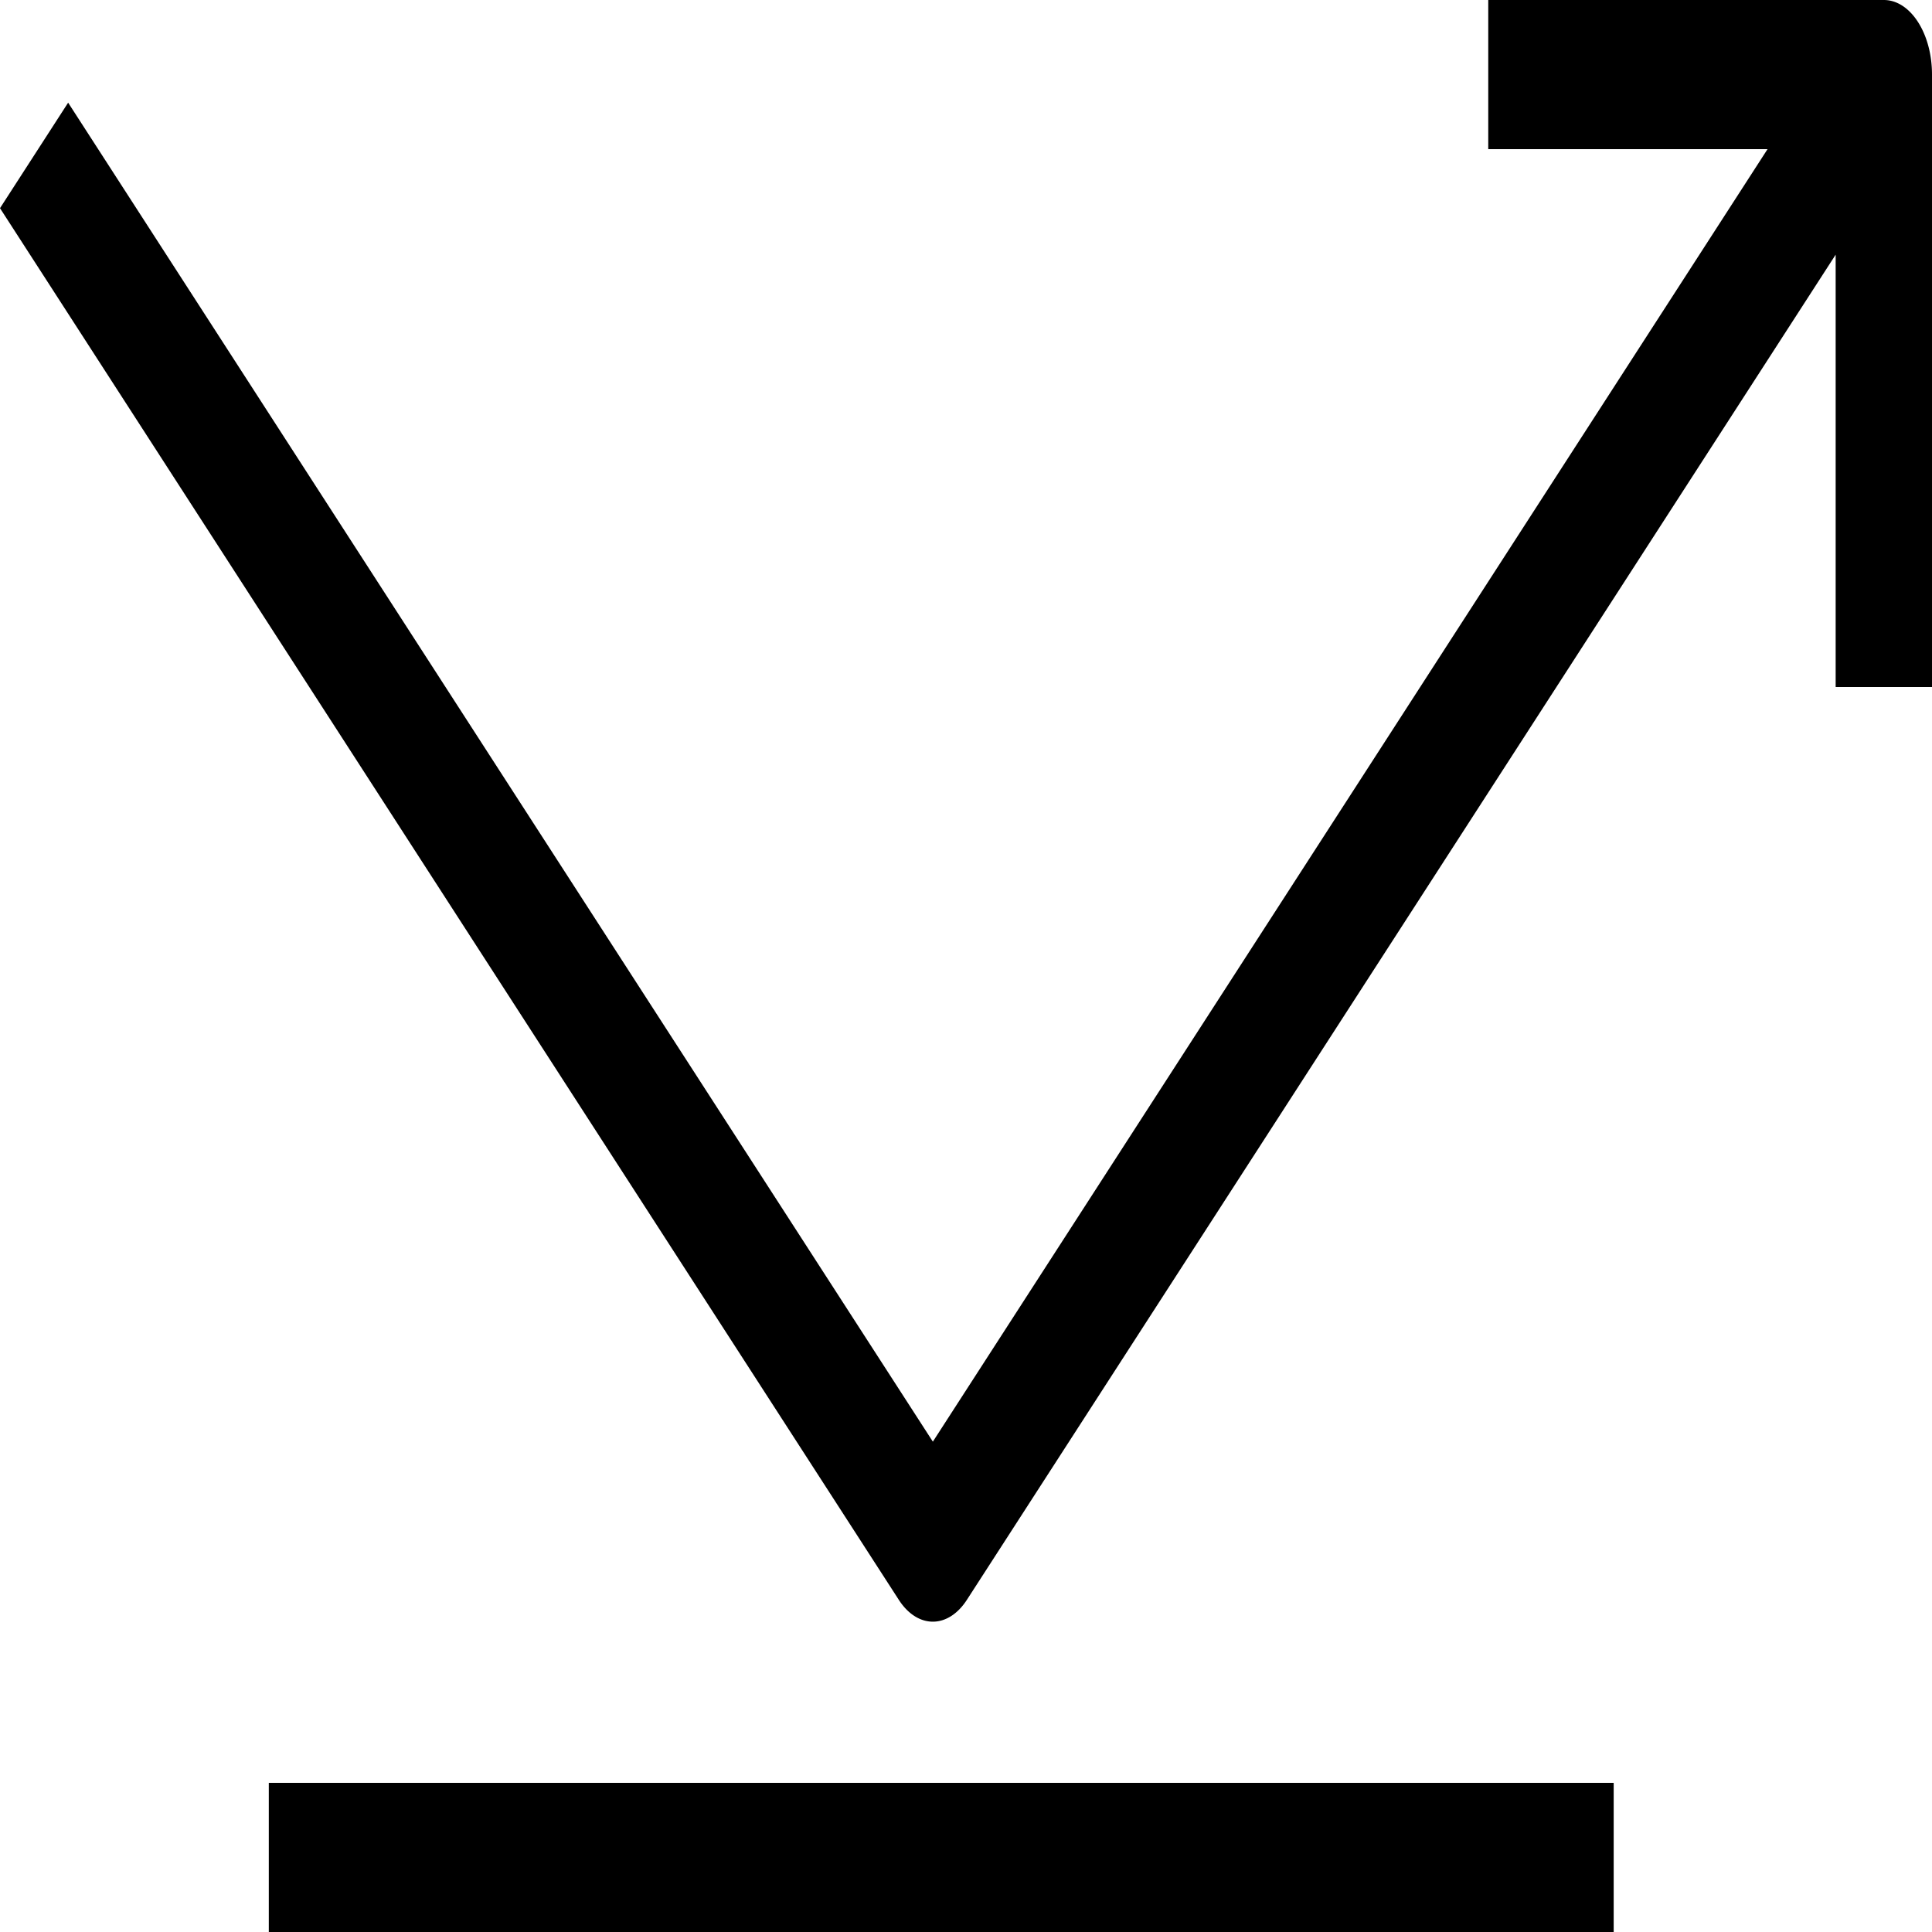 <svg xmlns="http://www.w3.org/2000/svg" width="512" height="512" aria-hidden="true" data-bbox="8.933 96.44 494.134 319.12" data-type="shape" preserveAspectRatio="none" viewBox="8.933 96.44 494.134 319.12"><path fill-rule="evenodd" d="M77.683 415.56h343.97v-24.636H77.683zm425.384-306.804v101.163h-24.641v-71.414L256.228 360.693a12.283 12.283 0 0 1-8.704 3.607 12.274 12.274 0 0 1-8.709-3.607L8.933 130.826l17.428-17.428 221.163 221.168 213.478-213.489h-71.429V96.44h101.173c6.804 0 12.321 5.518 12.321 12.316z" clip-rule="evenodd"></path></svg>